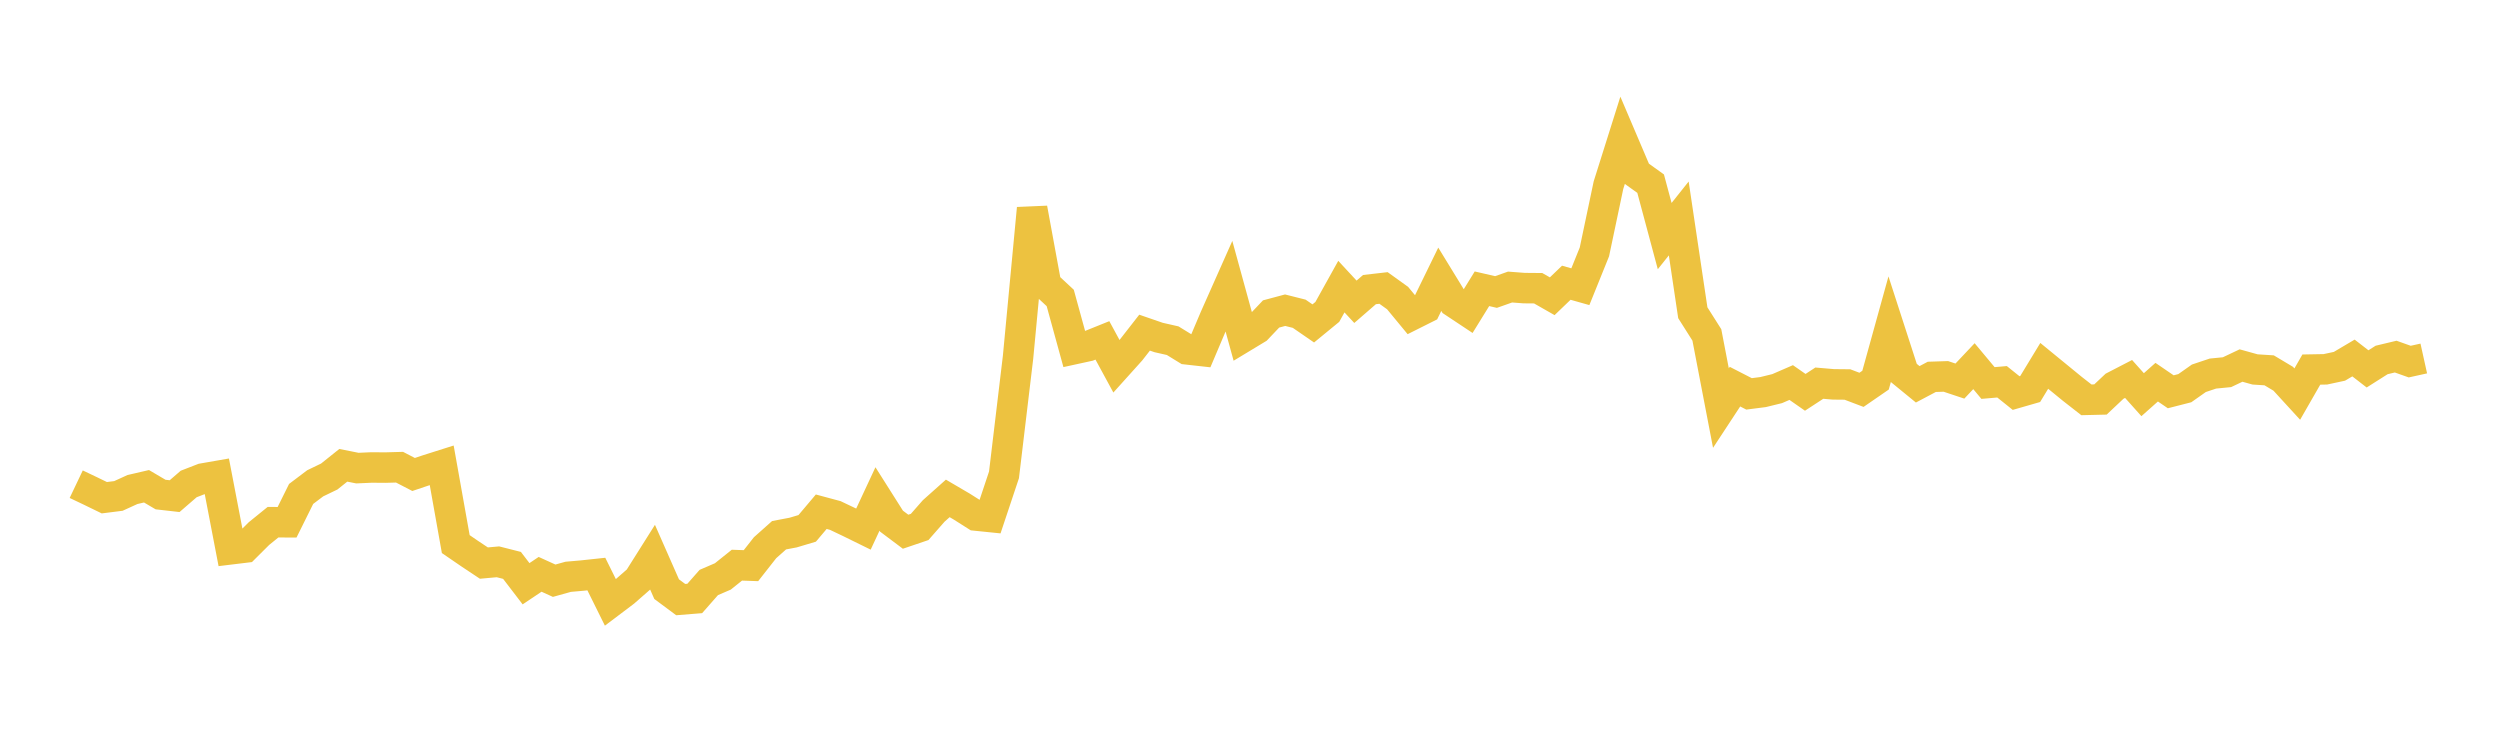 <svg width="164" height="48" xmlns="http://www.w3.org/2000/svg" xmlns:xlink="http://www.w3.org/1999/xlink"><path fill="none" stroke="rgb(237,194,64)" stroke-width="2" d="M5,31.763L5.922,32.202L6.844,32.65L7.766,32.534L8.689,32.113L9.611,31.899L10.533,32.442L11.455,32.547L12.377,31.75L13.299,31.392L14.222,31.231L15.144,36.033L16.066,35.921L16.988,35.003L17.91,34.256L18.832,34.261L19.754,32.402L20.677,31.705L21.599,31.26L22.521,30.523L23.443,30.708L24.365,30.667L25.287,30.674L26.21,30.648L27.132,31.126L28.054,30.816L28.976,30.524L29.898,35.692L30.82,36.324L31.743,36.938L32.665,36.855L33.587,37.089L34.509,38.294L35.431,37.676L36.353,38.095L37.275,37.838L38.198,37.757L39.12,37.658L40.042,39.519L40.964,38.823L41.886,38.016L42.808,36.553L43.731,38.648L44.653,39.333L45.575,39.259L46.497,38.211L47.419,37.813L48.341,37.075L49.263,37.107L50.186,35.932L51.108,35.111L52.03,34.936L52.952,34.661L53.874,33.569L54.796,33.817L55.719,34.256L56.641,34.709L57.563,32.732L58.485,34.189L59.407,34.881L60.329,34.568L61.251,33.518L62.174,32.695L63.096,33.235L64.018,33.82L64.94,33.914L65.862,31.151L66.784,23.437L67.707,13.671L68.629,18.688L69.551,19.546L70.473,22.902L71.395,22.701L72.317,22.329L73.24,24.029L74.162,23.004L75.084,21.822L76.006,22.14L76.928,22.349L77.85,22.916L78.772,23.019L79.695,20.842L80.617,18.768L81.539,22.124L82.461,21.567L83.383,20.596L84.305,20.349L85.228,20.582L86.15,21.217L87.072,20.461L87.994,18.802L88.916,19.797L89.838,18.997L90.76,18.891L91.683,19.554L92.605,20.671L93.527,20.209L94.449,18.32L95.371,19.826L96.293,20.438L97.216,18.943L98.138,19.156L99.06,18.83L99.982,18.9L100.904,18.908L101.826,19.434L102.749,18.547L103.671,18.808L104.593,16.525L105.515,12.149L106.437,9.223L107.359,11.387L108.281,12.047L109.204,15.488L110.126,14.33L111.048,20.515L111.97,21.971L112.892,26.768L113.814,25.364L114.737,25.838L115.659,25.72L116.581,25.494L117.503,25.094L118.425,25.737L119.347,25.135L120.269,25.214L121.192,25.223L122.114,25.573L123.036,24.938L123.958,21.609L124.88,24.457L125.802,25.211L126.725,24.722L127.647,24.692L128.569,24.999L129.491,24.021L130.413,25.125L131.335,25.045L132.257,25.785L133.18,25.519L134.102,24.001L135.024,24.755L135.946,25.509L136.868,26.229L137.79,26.207L138.713,25.337L139.635,24.86L140.557,25.891L141.479,25.071L142.401,25.701L143.323,25.465L144.246,24.815L145.168,24.506L146.09,24.416L147.012,23.979L147.934,24.235L148.856,24.294L149.778,24.845L150.701,25.852L151.623,24.244L152.545,24.227L153.467,24.029L154.389,23.484L155.311,24.199L156.234,23.614L157.156,23.393L158.078,23.721L159,23.517"></path></svg>